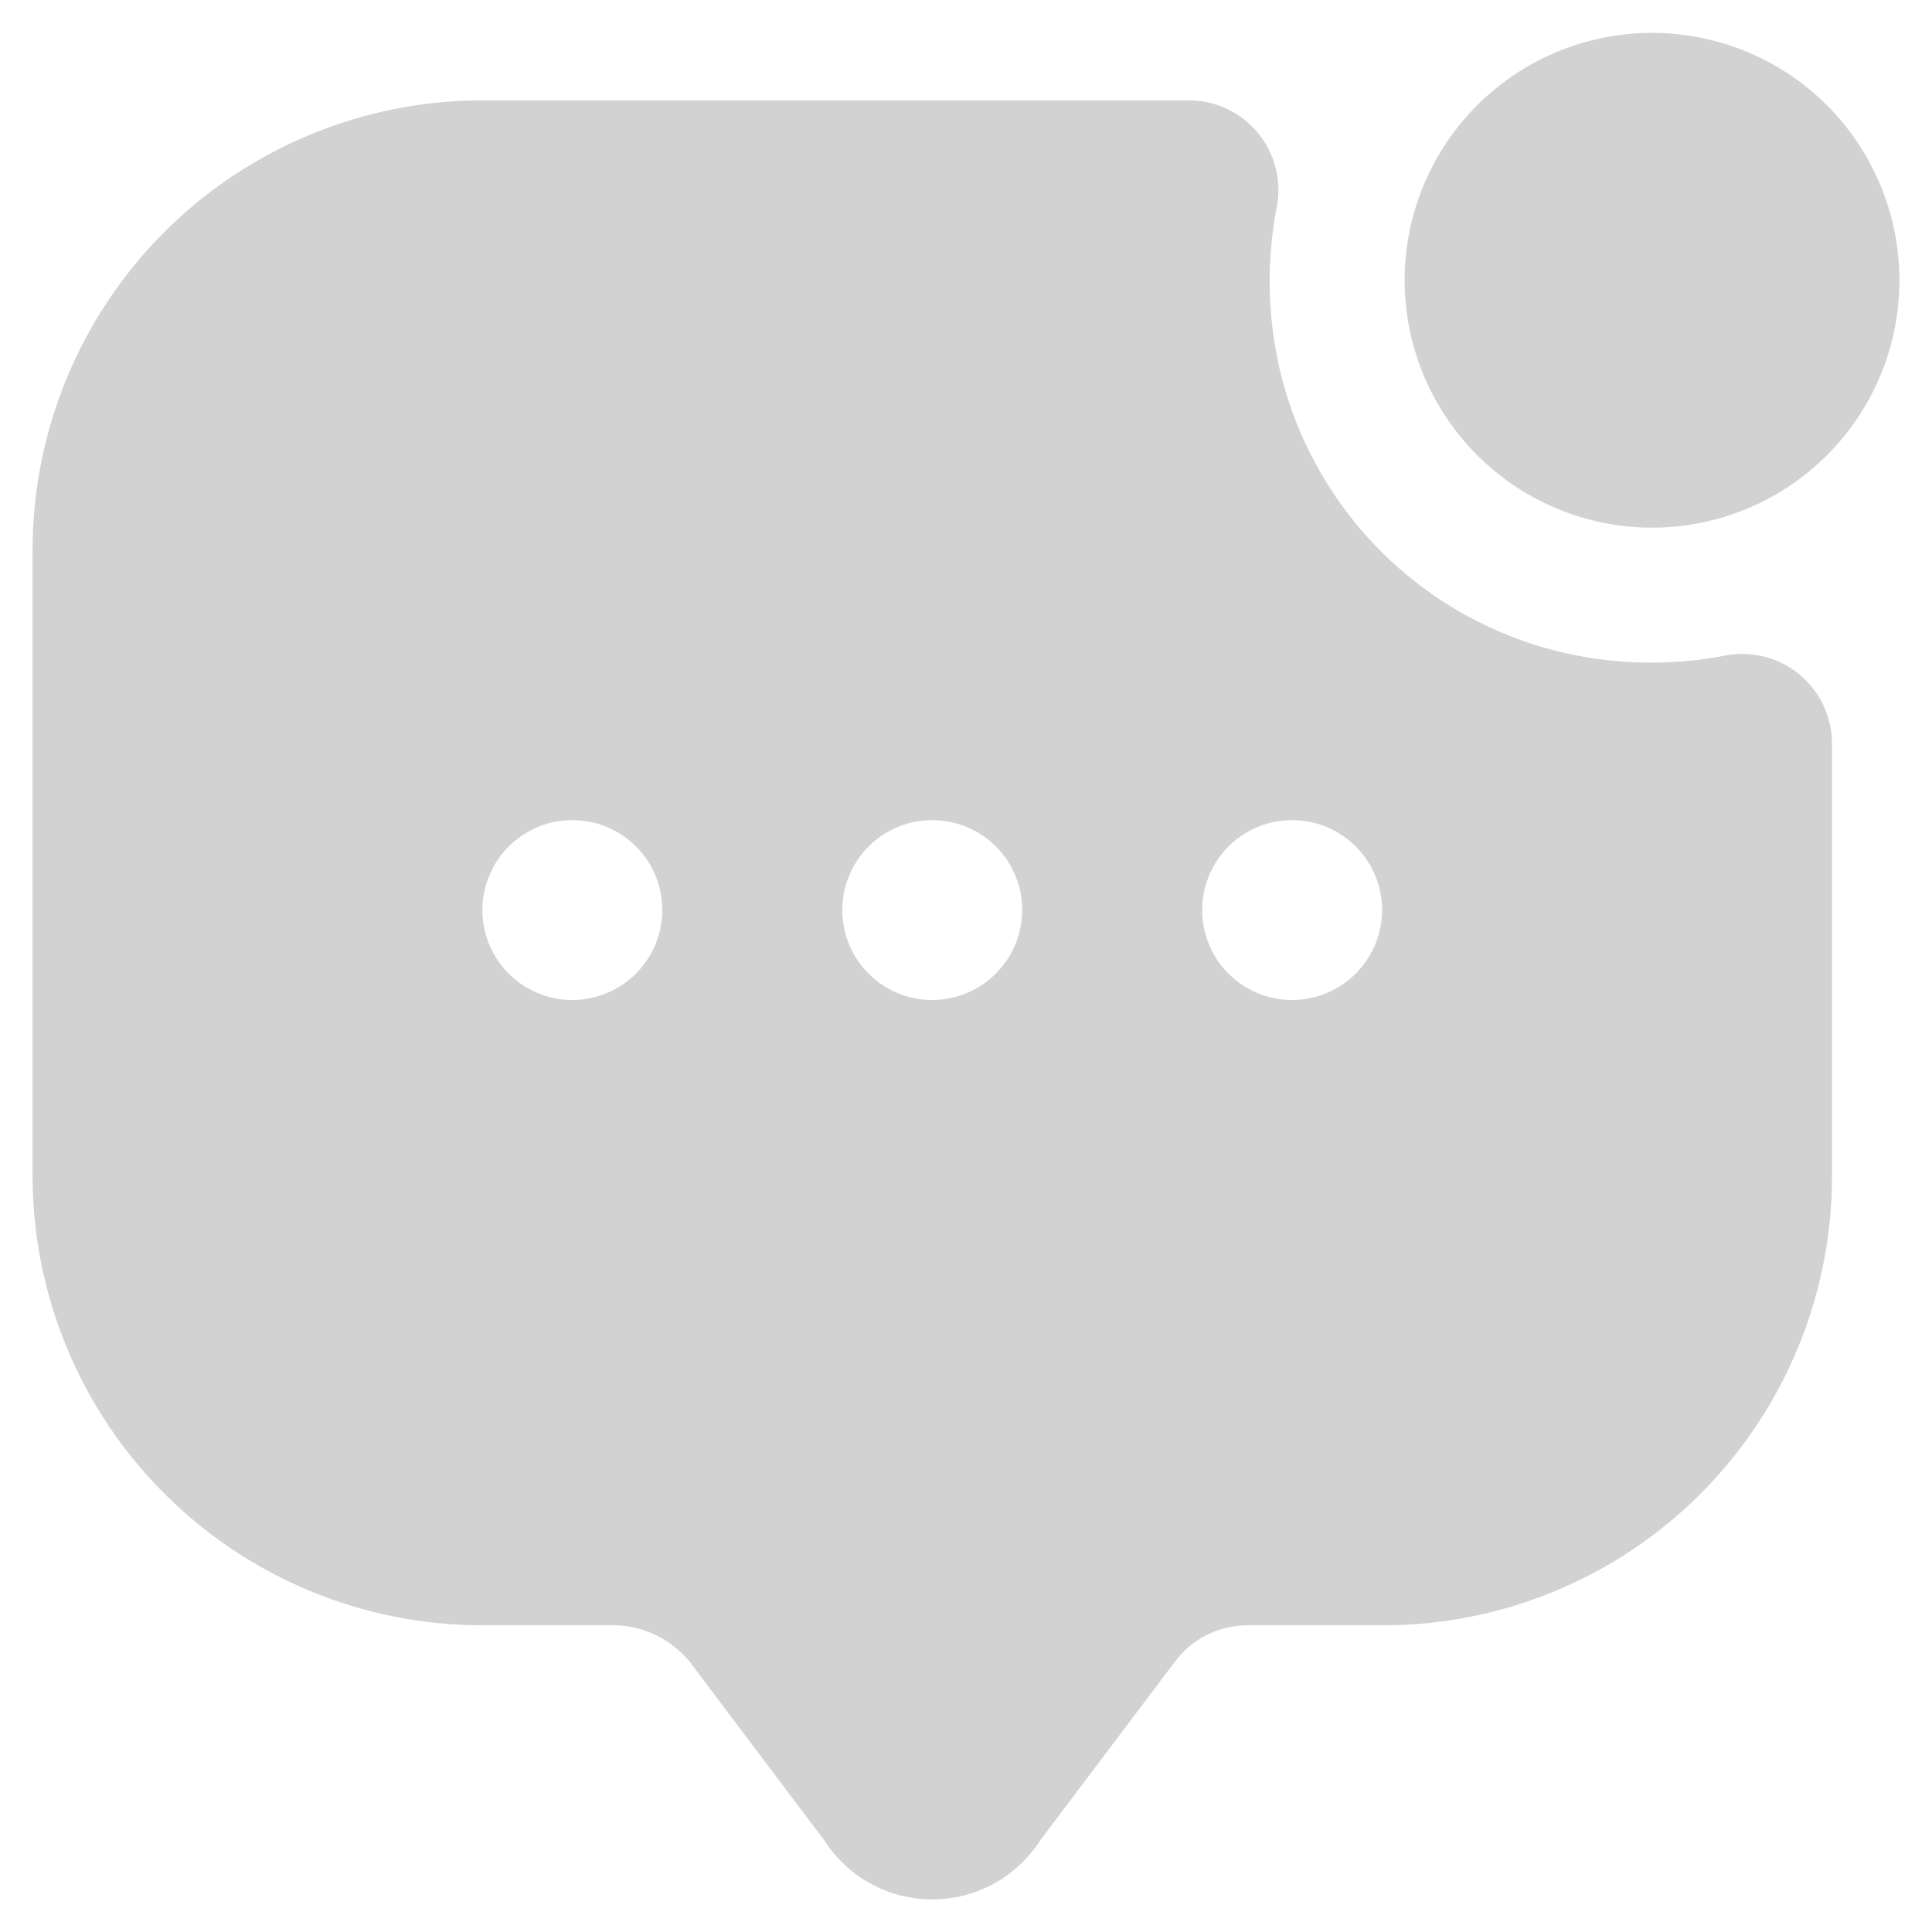 <svg width="34" height="34" viewBox="0 0 34 34" fill="none" xmlns="http://www.w3.org/2000/svg">
<path d="M24.719 4.932C24.719 4.071 24.974 3.229 25.453 2.513C25.931 1.797 26.611 1.239 27.407 0.91C28.202 0.58 29.078 0.494 29.922 0.662C30.767 0.83 31.543 1.244 32.152 1.853C32.761 2.462 33.175 3.238 33.343 4.083C33.511 4.927 33.425 5.803 33.096 6.599C32.766 7.394 32.208 8.074 31.492 8.553C30.776 9.031 29.934 9.286 29.073 9.286C27.919 9.285 26.812 8.826 25.995 8.01C25.179 7.194 24.72 6.087 24.719 4.932ZM32.24 13.081V20.702C32.24 21.74 32.035 22.767 31.638 23.726C31.241 24.684 30.659 25.555 29.926 26.289C29.192 27.023 28.321 27.605 27.362 28.002C26.404 28.399 25.376 28.603 24.339 28.603H21.948C21.703 28.603 21.461 28.66 21.242 28.77C21.022 28.879 20.831 29.038 20.684 29.233L18.306 32.387C18.102 32.706 17.821 32.968 17.489 33.15C17.157 33.332 16.785 33.427 16.406 33.427C16.028 33.427 15.655 33.332 15.323 33.15C14.991 32.968 14.71 32.706 14.506 32.387L12.131 29.236C11.976 29.049 11.783 28.896 11.565 28.787C11.347 28.678 11.108 28.615 10.865 28.603H8.49C6.39 28.603 4.376 27.769 2.892 26.284C1.407 24.8 0.573 22.786 0.573 20.686V9.682C0.573 7.583 1.407 5.569 2.892 4.084C4.376 2.6 6.39 1.766 8.49 1.766H20.925C21.159 1.766 21.39 1.819 21.601 1.92C21.812 2.021 21.998 2.168 22.145 2.349C22.293 2.531 22.398 2.743 22.453 2.971C22.508 3.198 22.512 3.435 22.465 3.664C22.29 4.585 22.305 5.532 22.509 6.447C22.787 7.68 23.409 8.809 24.303 9.703C25.197 10.596 26.325 11.218 27.558 11.496C28.473 11.7 29.42 11.715 30.341 11.541C30.57 11.493 30.807 11.497 31.035 11.552C31.262 11.608 31.474 11.713 31.656 11.86C31.838 12.008 31.984 12.194 32.085 12.405C32.186 12.616 32.239 12.847 32.24 13.081ZM11.656 16.016C11.656 15.703 11.563 15.396 11.389 15.136C11.216 14.876 10.968 14.673 10.679 14.553C10.39 14.433 10.071 14.402 9.764 14.463C9.457 14.524 9.175 14.675 8.953 14.896C8.732 15.117 8.581 15.4 8.52 15.707C8.459 16.014 8.49 16.332 8.61 16.622C8.73 16.911 8.933 17.158 9.193 17.332C9.454 17.506 9.76 17.599 10.073 17.599C10.492 17.598 10.895 17.43 11.191 17.134C11.488 16.837 11.655 16.435 11.656 16.016ZM17.99 16.016C17.99 15.703 17.897 15.396 17.723 15.136C17.549 14.876 17.302 14.673 17.012 14.553C16.723 14.433 16.405 14.402 16.097 14.463C15.79 14.524 15.508 14.675 15.287 14.896C15.065 15.117 14.915 15.4 14.853 15.707C14.792 16.014 14.824 16.332 14.944 16.622C15.063 16.911 15.266 17.158 15.527 17.332C15.787 17.506 16.093 17.599 16.406 17.599C16.826 17.598 17.228 17.43 17.524 17.134C17.821 16.837 17.988 16.435 17.99 16.016ZM24.323 16.016C24.323 15.703 24.23 15.396 24.056 15.136C23.882 14.876 23.635 14.673 23.346 14.553C23.056 14.433 22.738 14.402 22.431 14.463C22.124 14.524 21.841 14.675 21.62 14.896C21.399 15.117 21.248 15.4 21.187 15.707C21.126 16.014 21.157 16.332 21.277 16.622C21.397 16.911 21.6 17.158 21.86 17.332C22.12 17.506 22.427 17.599 22.74 17.599C23.159 17.598 23.561 17.43 23.858 17.134C24.154 16.837 24.322 16.435 24.323 16.016Z" fill="#D2D2D2"/>
</svg>
